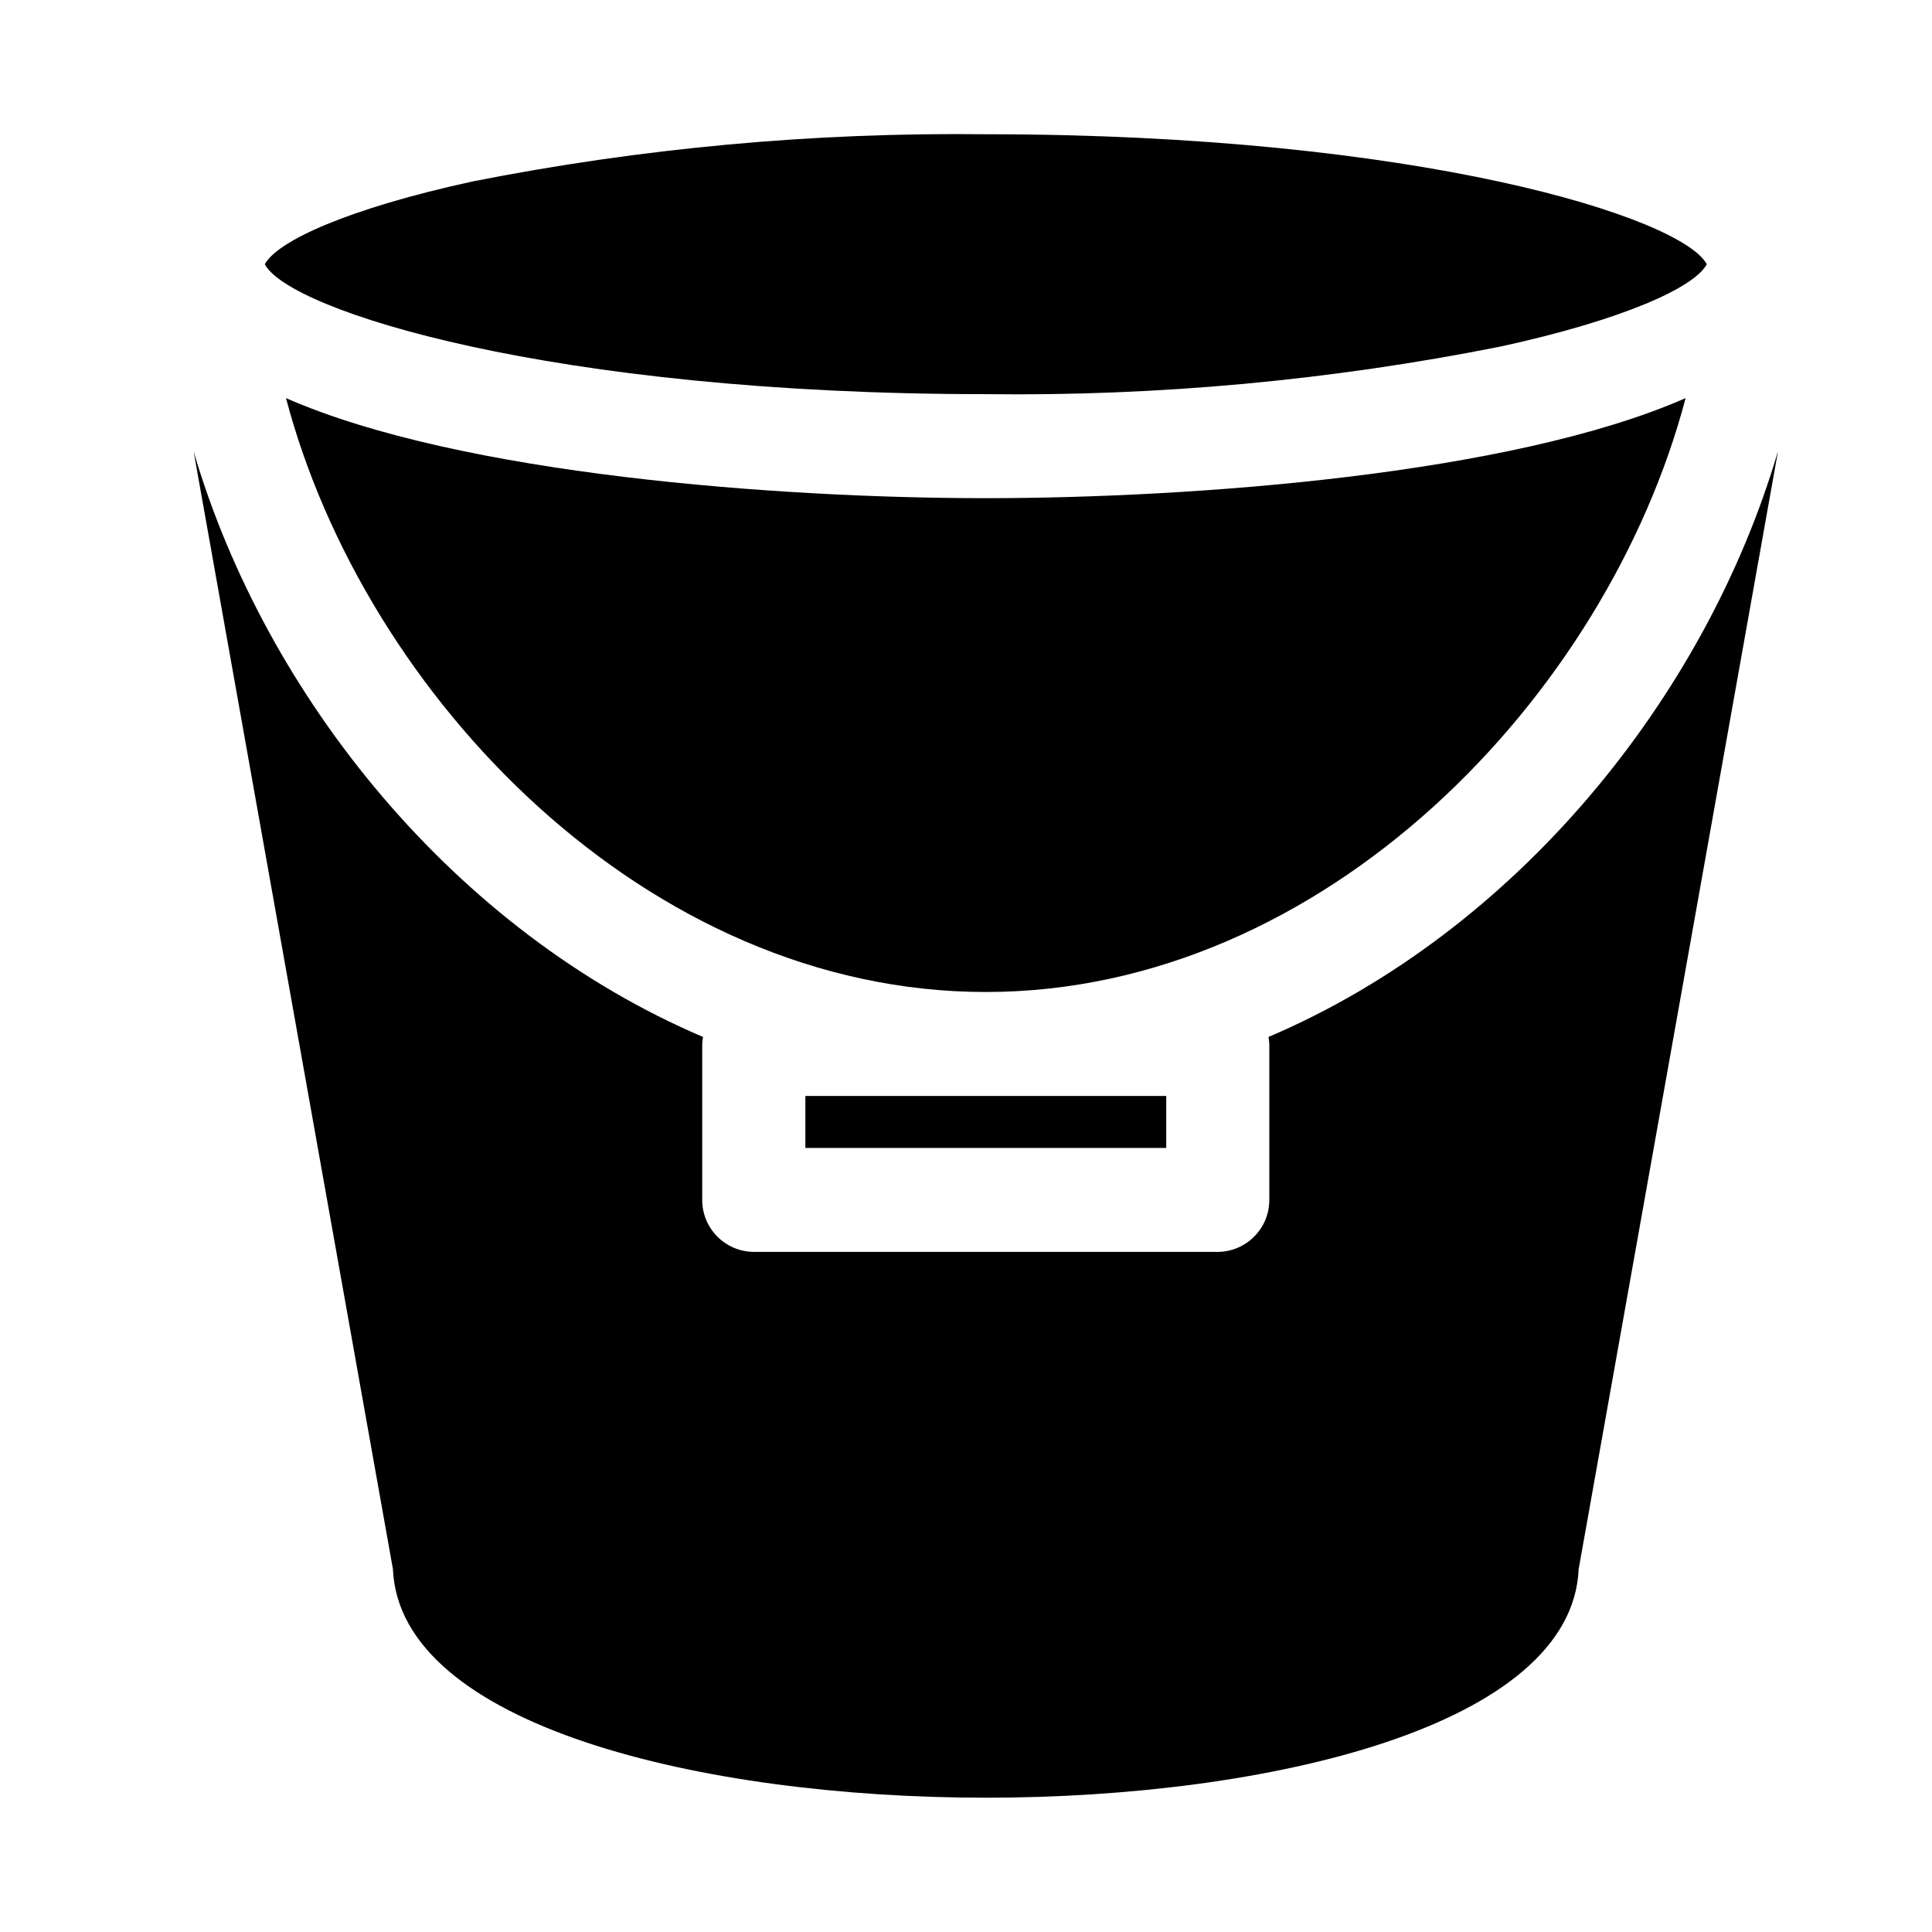 <?xml version="1.0" encoding="UTF-8"?>
<!-- Uploaded to: SVG Repo, www.svgrepo.com, Generator: SVG Repo Mixer Tools -->
<svg fill="#000000" width="800px" height="800px" version="1.1" viewBox="144 144 512 512" xmlns="http://www.w3.org/2000/svg">
 <g>
  <path d="m357.43 434.44h95.637v13.777h-95.637z"/>
  <path d="m405.25 406.89c-89.762 0-164.63-78.387-185.46-157.39 46.246 20.32 130.82 26.52 185.46 26.52 54.648 0 139.22-6.199 185.46-26.52-20.836 79.004-95.703 157.39-185.46 157.39z"/>
  <path d="m214.18 214.02c3.348-6.199 22.336-14.809 54.922-21.902v-0.004c44.828-8.871 90.453-13.07 136.14-12.535 114.97 0 184.37 22.043 191.07 34.441-3.211 6.129-22.133 14.742-54.719 21.836l0.004-0.004c-44.887 8.938-90.586 13.164-136.35 12.605-115.24 0-184.71-22.18-191.07-34.438z"/>
  <path d="m615.17 263.68-52.805 296.12c-1.777 41.672-82.246 60.613-157.12 60.613-74.867 0-155.34-18.941-157.12-60.613l-52.805-296.12c19.129 64.953 69.199 127.09 134.98 155.12-0.102 0.617-0.172 1.238-0.203 1.863v41.328c-0.012 7.566 6.094 13.719 13.66 13.773h122.96c7.566-0.055 13.672-6.207 13.664-13.773v-41.328c-0.035-0.625-0.105-1.246-0.207-1.863 65.785-28.031 115.86-90.16 134.98-155.12z"/>
 </g>
</svg>